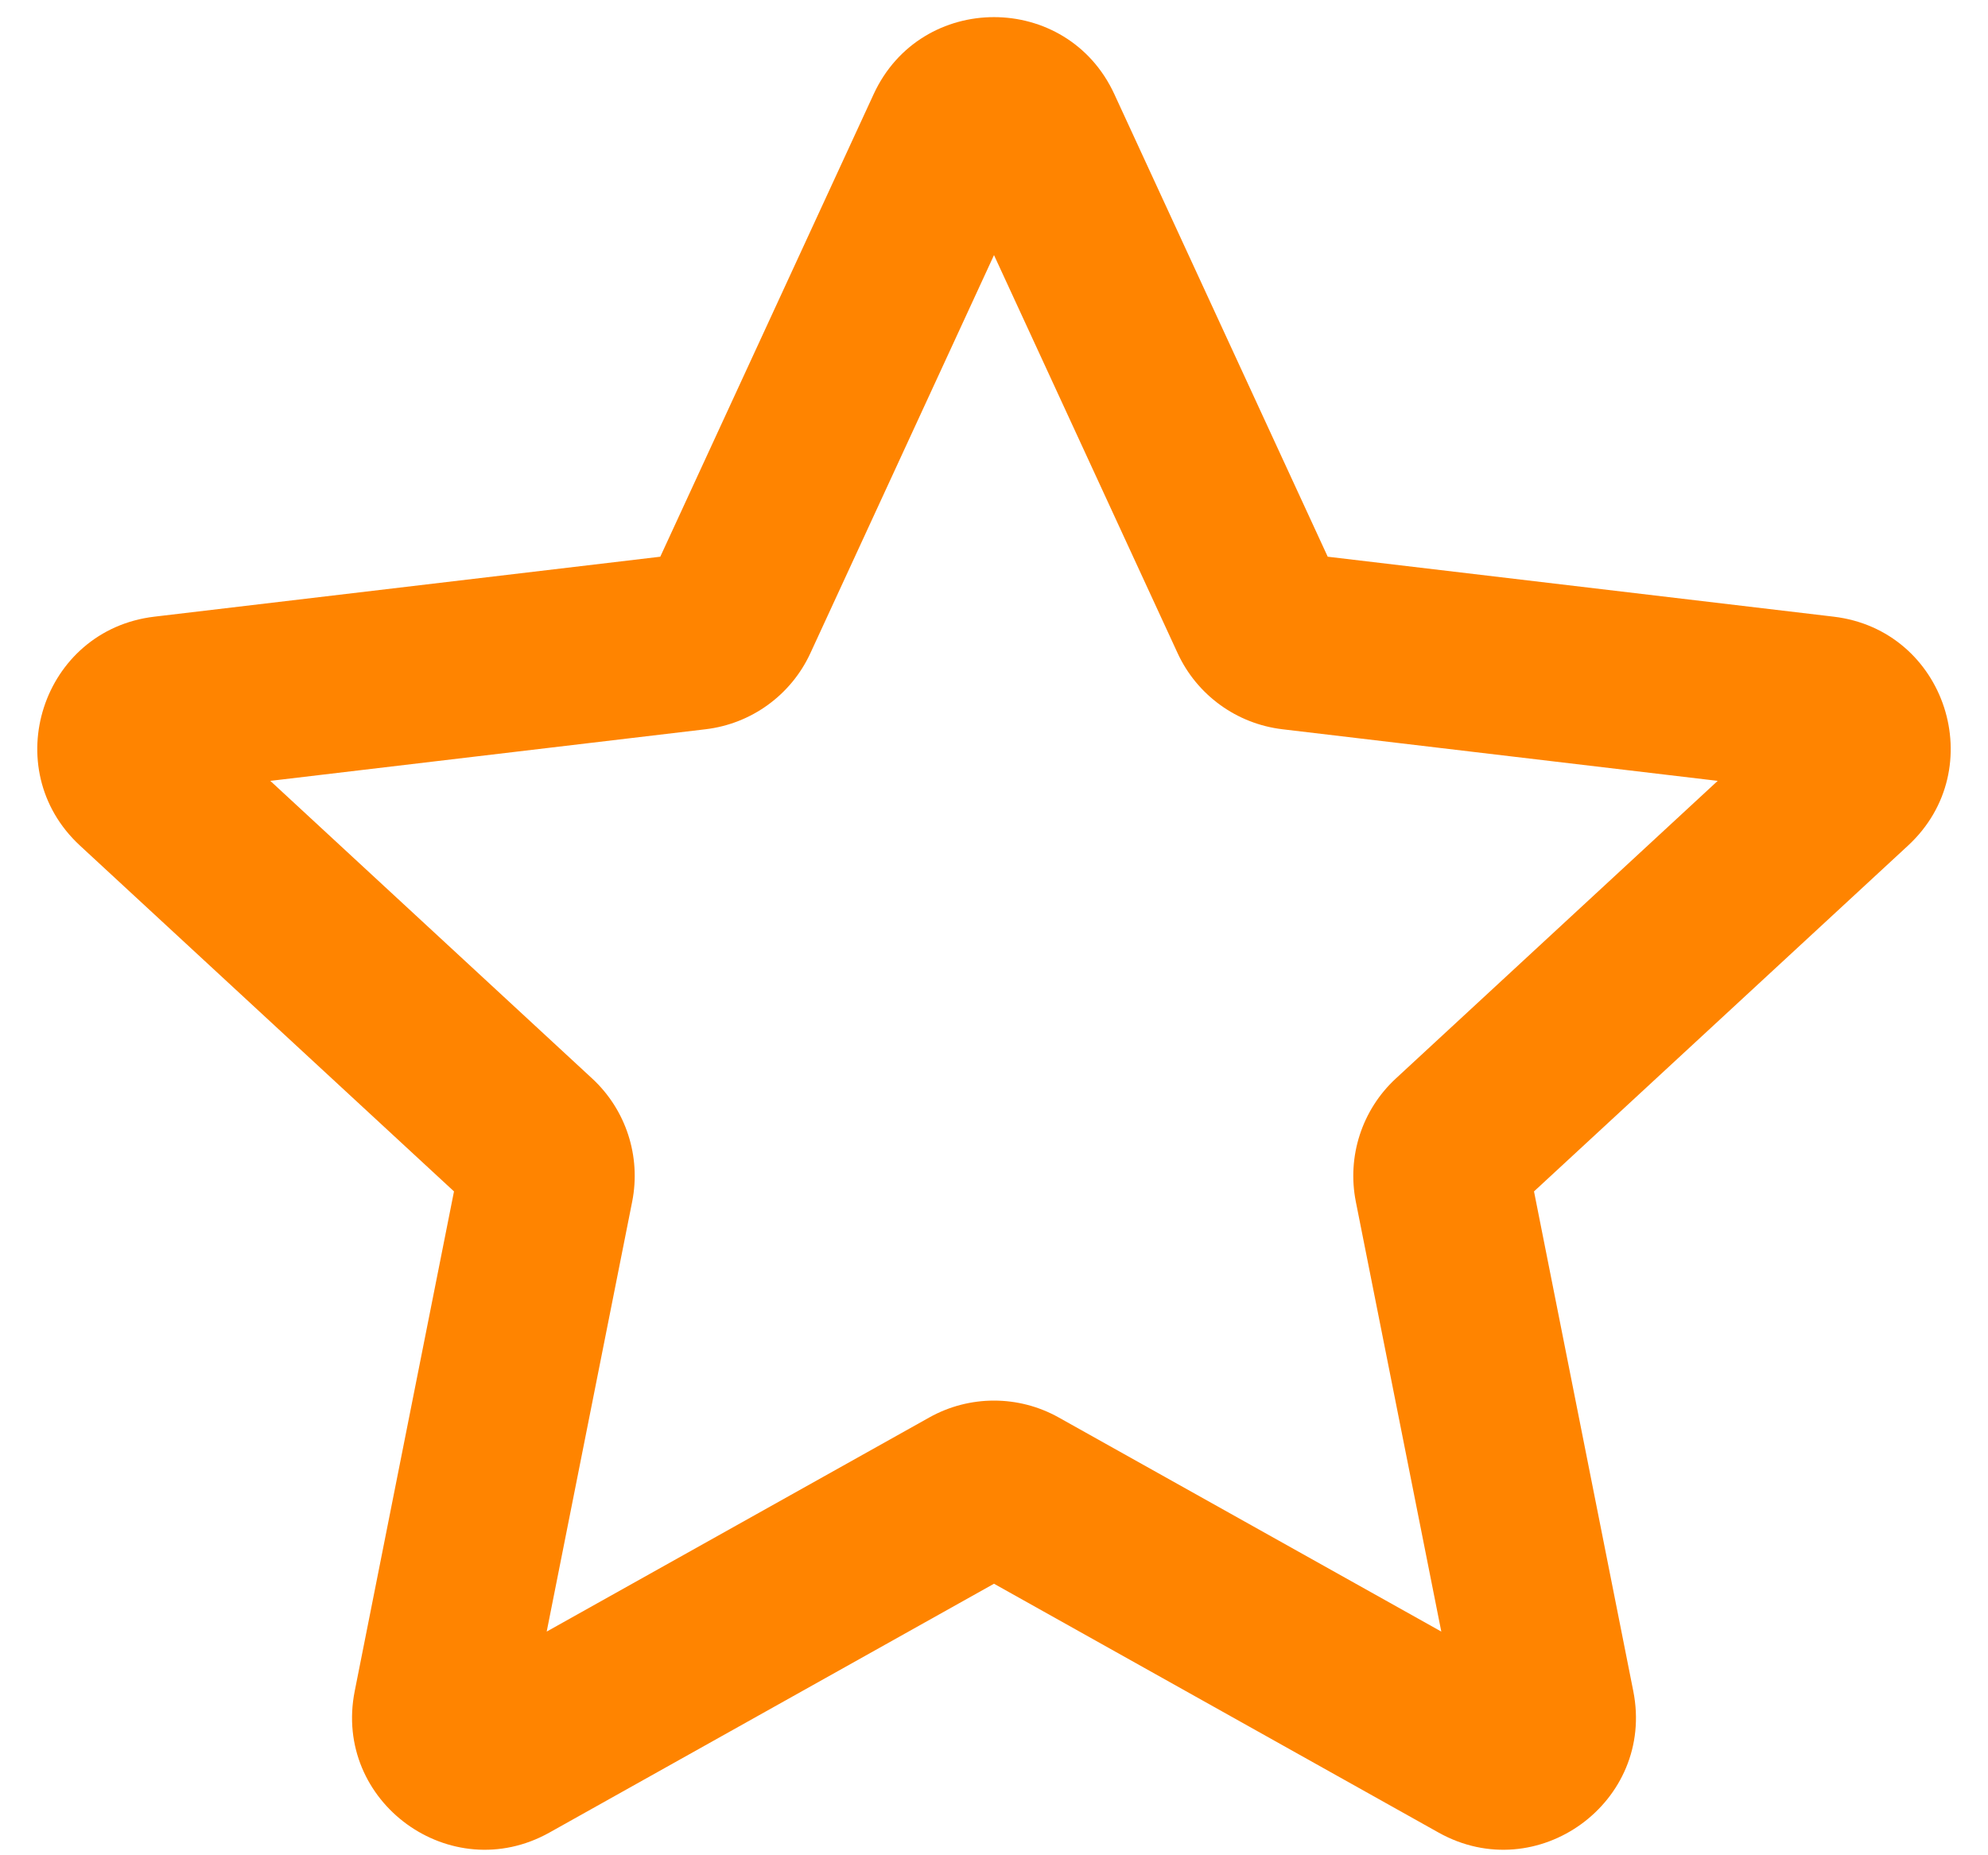 <svg width="30" height="28" viewBox="0 0 30 28" fill="none" xmlns="http://www.w3.org/2000/svg">
<path fill-rule="evenodd" clip-rule="evenodd" d="M13.184 1.421C13.899 -0.129 16.101 -0.129 16.816 1.421L20.036 8.402L27.671 9.307C29.365 9.508 30.046 11.603 28.793 12.762L23.149 17.981L24.647 25.522C24.98 27.196 23.198 28.491 21.708 27.657L15 23.902L8.292 27.657C6.802 28.491 5.02 27.196 5.353 25.522L6.851 17.981L1.207 12.762L2.112 11.783L1.207 12.762C-0.046 11.603 0.635 9.508 2.329 9.307L9.964 8.402L13.184 1.421ZM15 3.85L12.229 9.858C11.938 10.489 11.339 10.924 10.648 11.006L4.079 11.785L8.936 16.277L8.086 17.196L8.936 16.277C9.447 16.749 9.675 17.453 9.54 18.135L8.25 24.624L14.023 21.393C14.63 21.053 15.37 21.053 15.977 21.393L21.75 24.624L20.46 18.135C20.325 17.453 20.553 16.749 21.064 16.277L25.921 11.785L19.352 11.006C18.661 10.924 18.062 10.489 17.771 9.858L18.982 9.299L17.771 9.858L15 3.85Z" fill="#FF8400"/>
</svg>
